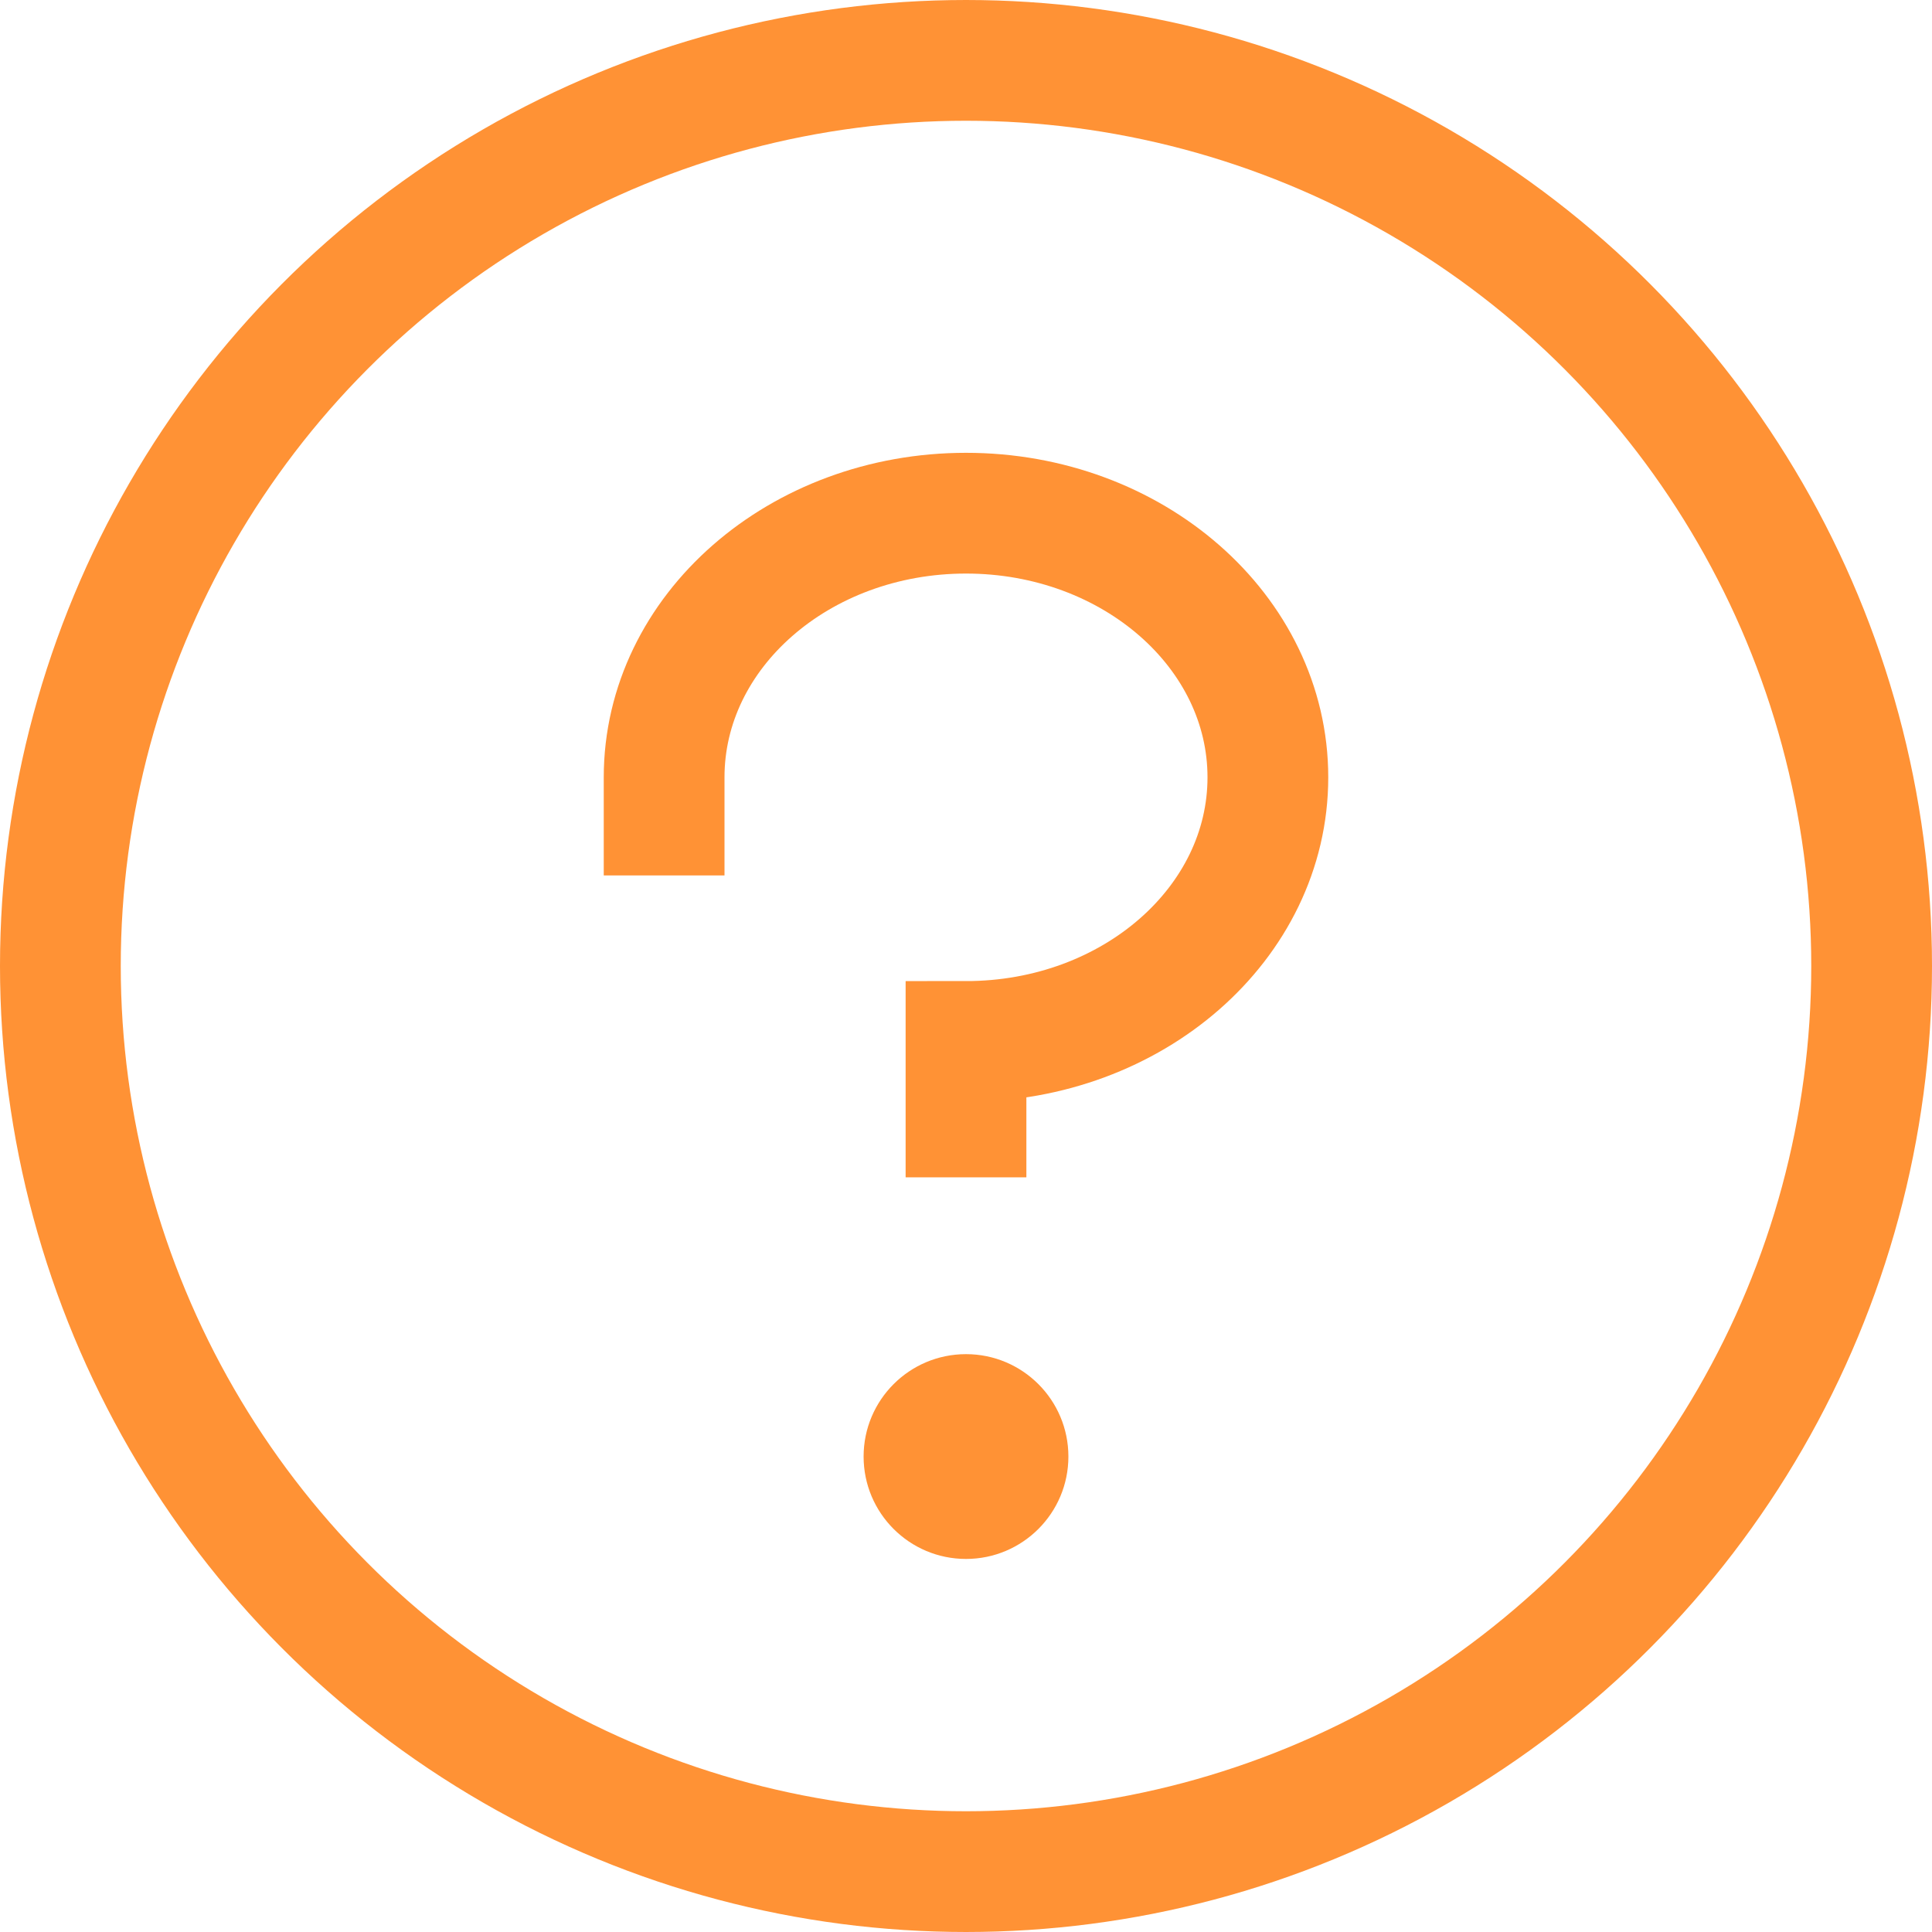 <?xml version="1.0" encoding="UTF-8"?> <svg xmlns="http://www.w3.org/2000/svg" id="Layer_1" version="1.1" viewBox="0 0 32 32"><defs><style> .st0 { fill: #ff9235; } .st1 { fill: none; stroke: #ff9235; stroke-linecap: square; stroke-width: 2px; } </style></defs><circle class="st0" cx="16" cy="24.125" r="1.696"></circle><path class="st1" d="M16,18.5v-1.25c2.761,0,5-1.959,5-4.375s-2.239-4.375-5-4.375-5,1.959-5,4.375v.625"></path><circle class="st1" cx="16" cy="16" r="15"></circle></svg> 